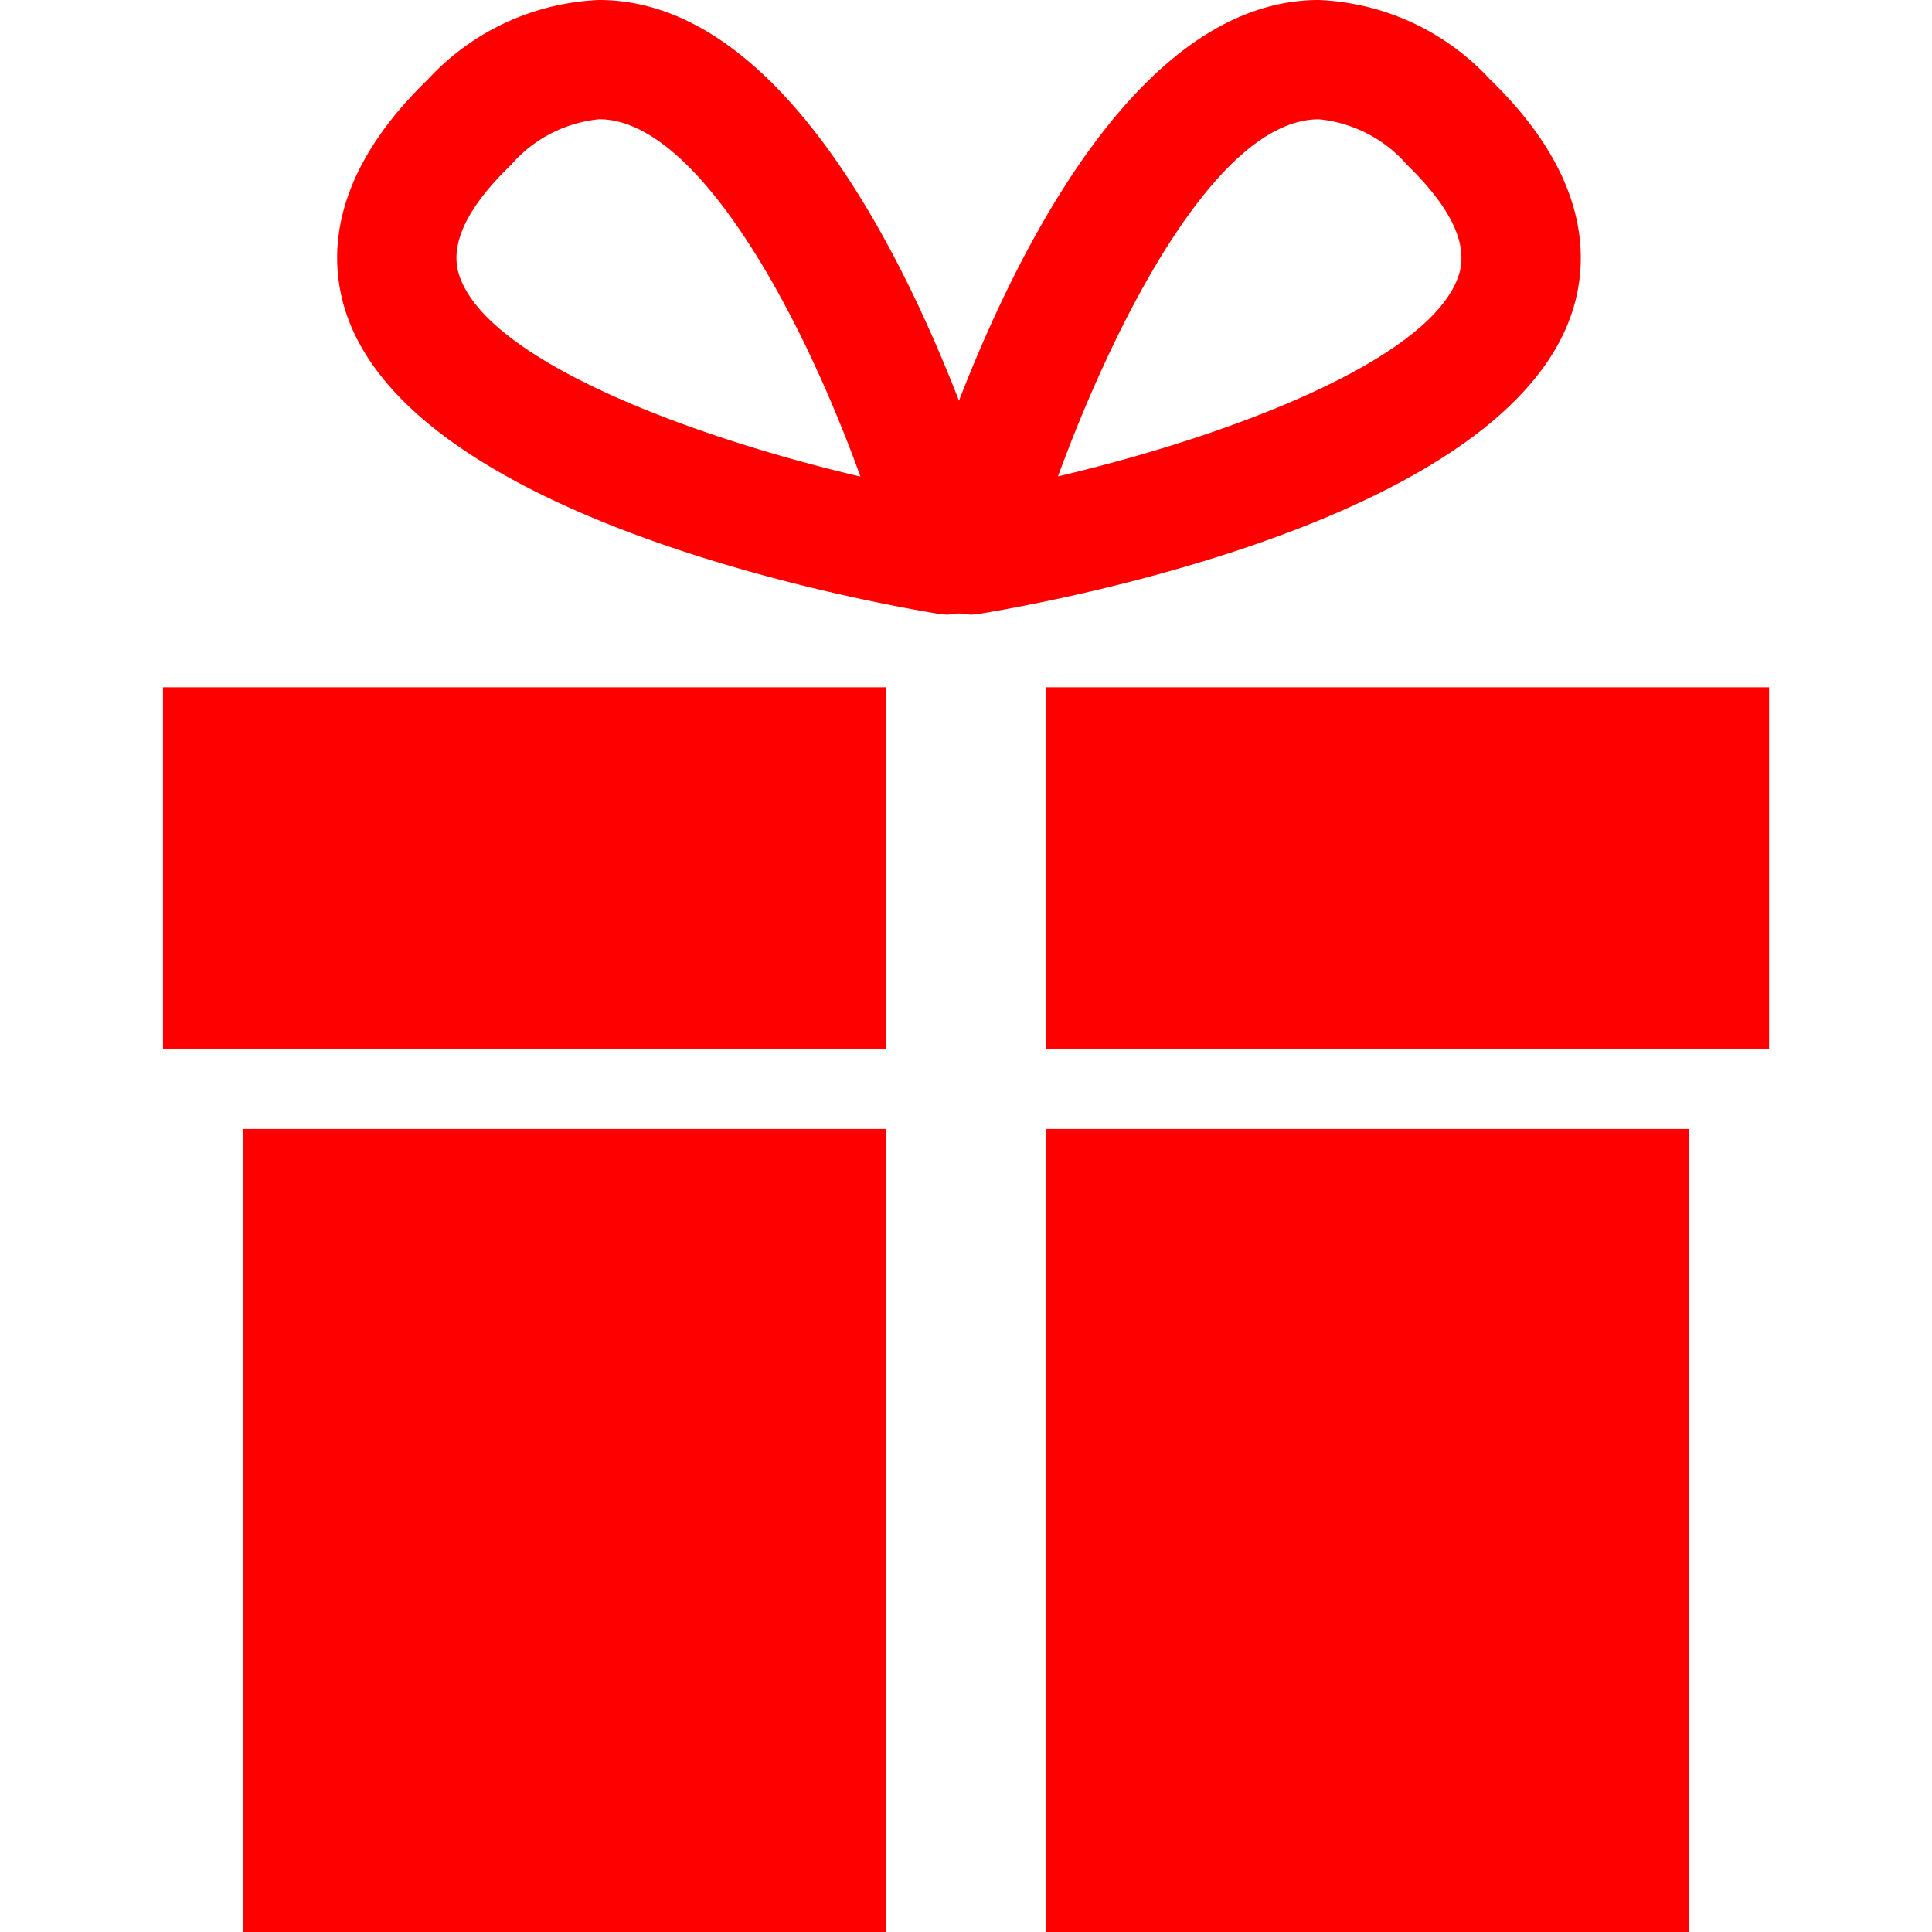 <!DOCTYPE svg PUBLIC "-//W3C//DTD SVG 1.1//EN" "http://www.w3.org/Graphics/SVG/1.1/DTD/svg11.dtd">
<!-- Uploaded to: SVG Repo, www.svgrepo.com, Transformed by: SVG Repo Mixer Tools -->
<svg width="64px" height="64px" viewBox="-4.06 0 48.118 48.118" xmlns="http://www.w3.org/2000/svg" fill="#000000">
<g id="SVGRepo_bgCarrier" stroke-width="0"/>
<g id="SVGRepo_tracerCarrier" stroke-linecap="round" stroke-linejoin="round"/>
<g id="SVGRepo_iconCarrier"> <g id="_14" data-name="14" transform="translate(-241 -450.348)"> <path id="Path_180" data-name="Path 180" d="M276.113,458.064c.409-1.311.383-3.371-2.062-5.738a6.14,6.14,0,0,0-4.263-1.978c-4.359,0-7.406,5.965-8.964,9.98-1.558-4.015-4.605-9.98-8.964-9.98a6.142,6.142,0,0,0-4.263,1.978c-2.445,2.367-2.471,4.427-2.062,5.738,1.6,5.137,12.592,7.209,14.779,7.572a1.541,1.541,0,0,0,.243.02,1.286,1.286,0,0,1,.534,0,1.552,1.552,0,0,0,.243-.02C263.521,465.273,274.511,463.2,276.113,458.064Zm-27.743-.884c-.233-.749.2-1.664,1.293-2.721a3.341,3.341,0,0,1,2.2-1.141c2.381,0,4.965,4.642,6.507,8.9C254.011,461.194,249.028,459.288,248.37,457.18Zm24.908,0c-.655,2.1-5.633,4.009-9.988,5.033,1.411-3.852,3.959-8.894,6.5-8.894a3.341,3.341,0,0,1,2.2,1.141C273.076,455.516,273.511,456.431,273.278,457.179Z" fill="#ff0000"/> <rect id="Rectangle_59" data-name="Rectangle 59" width="18" height="9" transform="translate(241 467.466)" fill="#ff0000"/> <rect id="Rectangle_60" data-name="Rectangle 60" width="18" height="9" transform="translate(263 467.466)" fill="#ff0000"/> <rect id="Rectangle_61" data-name="Rectangle 61" width="16" height="20" transform="translate(243 478.466)" fill="#ff0000"/> <rect id="Rectangle_62" data-name="Rectangle 62" width="16" height="20" transform="translate(263 478.466)" fill="#ff0000"/> </g> </g>
</svg>